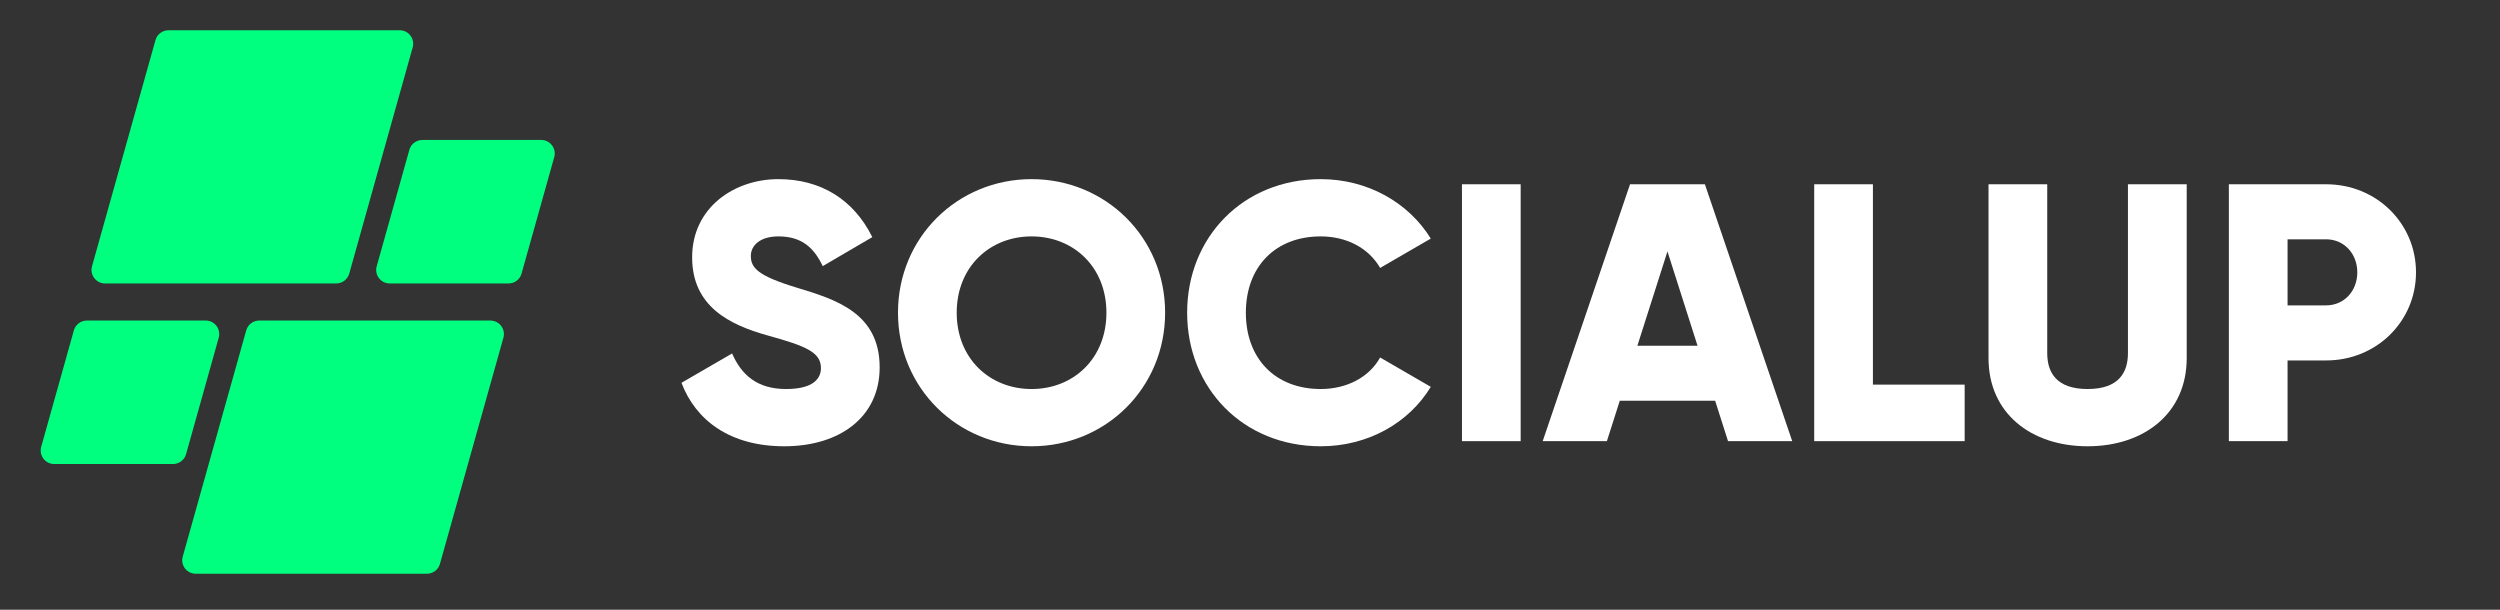 <svg xmlns="http://www.w3.org/2000/svg" xmlns:xlink="http://www.w3.org/1999/xlink" width="287" zoomAndPan="magnify" viewBox="0 0 215.25 52.5" height="70" preserveAspectRatio="xMidYMid meet" version="1.0"><rect x="0" y="0" width="215.25" height="52.5" fill="#333333" stroke="none"/><defs><g/><clipPath id="e2dd7cdcf4"><path d="M 3.336 2.602 L 47.91 2.602 L 47.91 49.406 L 3.336 49.406 Z M 3.336 2.602 " clip-rule="nonzero"/></clipPath><clipPath id="d69ceafa76"><path d="M 28.945 24.406 L 9.047 24.406 C 8.273 24.406 7.715 23.668 7.922 22.926 L 13.387 3.453 C 13.527 2.953 13.988 2.605 14.508 2.605 L 34.41 2.605 C 35.184 2.605 35.742 3.34 35.531 4.086 L 30.07 23.555 C 29.926 24.059 29.469 24.406 28.945 24.406 Z M 16.02 39.105 L 18.832 29.078 C 19.043 28.336 18.484 27.598 17.711 27.598 L 7.48 27.598 C 6.961 27.598 6.5 27.945 6.359 28.449 L 3.547 38.473 C 3.34 39.219 3.898 39.953 4.668 39.953 L 14.898 39.953 C 15.422 39.953 15.879 39.605 16.02 39.105 Z M 21.199 28.449 L 15.734 47.922 C 15.523 48.664 16.082 49.398 16.855 49.398 L 36.758 49.398 C 37.281 49.398 37.738 49.055 37.879 48.551 L 43.344 29.078 C 43.551 28.336 42.992 27.598 42.223 27.598 L 22.32 27.598 C 21.797 27.598 21.34 27.945 21.199 28.449 Z M 35.246 12.902 L 32.434 22.926 C 32.223 23.668 32.781 24.406 33.555 24.406 L 43.785 24.406 C 44.309 24.406 44.766 24.059 44.906 23.555 L 47.719 13.531 C 47.93 12.785 47.371 12.051 46.598 12.051 L 36.367 12.051 C 35.844 12.051 35.387 12.398 35.246 12.902 Z M 35.246 12.902 " clip-rule="nonzero"/></clipPath></defs><g clip-path="url(#e2dd7cdcf4)"><g clip-path="url(#d69ceafa76)"><path fill="#00ff7f" d="M 3.34 2.605 L 3.34 49.398 L 47.91 49.398 L 47.91 2.605 Z M 3.34 2.605 " fill-opacity="1" fill-rule="nonzero"/></g></g><g fill="#ffffff" fill-opacity="1"><g transform="translate(57.886, 37.983)"><g><path d="M 9.637 0.441 C 14.438 0.441 17.852 -2.086 17.852 -6.352 C 17.852 -11.027 14.09 -12.195 10.742 -13.207 C 7.297 -14.25 6.762 -14.945 6.762 -15.957 C 6.762 -16.84 7.551 -17.629 9.133 -17.629 C 11.152 -17.629 12.195 -16.652 12.953 -15.07 L 17.219 -17.566 C 15.609 -20.82 12.766 -22.559 9.133 -22.559 C 5.309 -22.559 1.707 -20.094 1.707 -15.828 C 1.707 -11.594 4.93 -10.016 8.215 -9.098 C 11.531 -8.184 12.797 -7.645 12.797 -6.289 C 12.797 -5.434 12.195 -4.488 9.793 -4.488 C 7.297 -4.488 5.941 -5.719 5.148 -7.551 L 0.789 -5.023 C 2.023 -1.77 4.992 0.441 9.637 0.441 Z M 9.637 0.441 "/></g></g></g><g fill="#ffffff" fill-opacity="1"><g transform="translate(76.368, 37.983)"><g><path d="M 12.449 0.441 C 18.801 0.441 23.949 -4.551 23.949 -11.059 C 23.949 -17.566 18.801 -22.559 12.449 -22.559 C 6.098 -22.559 0.949 -17.566 0.949 -11.059 C 0.949 -4.551 6.098 0.441 12.449 0.441 Z M 12.449 -4.488 C 8.848 -4.488 6.004 -7.109 6.004 -11.059 C 6.004 -15.008 8.848 -17.629 12.449 -17.629 C 16.051 -17.629 18.895 -15.008 18.895 -11.059 C 18.895 -7.109 16.051 -4.488 12.449 -4.488 Z M 12.449 -4.488 "/></g></g></g><g fill="#ffffff" fill-opacity="1"><g transform="translate(101.264, 37.983)"><g><path d="M 12.449 0.441 C 16.492 0.441 20.031 -1.547 21.926 -4.676 L 17.566 -7.203 C 16.617 -5.496 14.691 -4.488 12.449 -4.488 C 8.531 -4.488 6.004 -7.109 6.004 -11.059 C 6.004 -15.008 8.531 -17.629 12.449 -17.629 C 14.691 -17.629 16.586 -16.617 17.566 -14.914 L 21.926 -17.441 C 20 -20.566 16.461 -22.559 12.449 -22.559 C 5.781 -22.559 0.949 -17.566 0.949 -11.059 C 0.949 -4.551 5.781 0.441 12.449 0.441 Z M 12.449 0.441 "/></g></g></g><g fill="#ffffff" fill-opacity="1"><g transform="translate(123.98, 37.983)"><g><path d="M 1.895 -22.117 L 1.895 0 L 6.949 0 L 6.949 -22.117 Z M 1.895 -22.117 "/></g></g></g><g fill="#ffffff" fill-opacity="1"><g transform="translate(132.826, 37.983)"><g><path d="M 15.957 0 L 21.484 0 L 13.965 -22.117 L 7.52 -22.117 L 0 0 L 5.527 0 L 6.637 -3.477 L 14.848 -3.477 Z M 8.152 -8.215 L 10.742 -16.336 L 13.332 -8.215 Z M 8.152 -8.215 "/></g></g></g><g fill="#ffffff" fill-opacity="1"><g transform="translate(154.309, 37.983)"><g><path d="M 6.949 -4.867 L 6.949 -22.117 L 1.895 -22.117 L 1.895 0 L 14.848 0 L 14.848 -4.867 Z M 6.949 -4.867 "/></g></g></g><g fill="#ffffff" fill-opacity="1"><g transform="translate(169.474, 37.983)"><g><path d="M 10.27 0.441 C 15.133 0.441 18.801 -2.402 18.801 -7.141 L 18.801 -22.117 L 13.742 -22.117 L 13.742 -7.582 C 13.742 -5.91 12.953 -4.488 10.27 -4.488 C 7.582 -4.488 6.793 -5.91 6.793 -7.582 L 6.793 -22.117 L 1.738 -22.117 L 1.738 -7.141 C 1.738 -2.402 5.402 0.441 10.27 0.441 Z M 10.27 0.441 "/></g></g></g><g fill="#ffffff" fill-opacity="1"><g transform="translate(190.01, 37.983)"><g><path d="M 10.27 -22.117 L 1.895 -22.117 L 1.895 0 L 6.949 0 L 6.949 -6.949 L 10.27 -6.949 C 14.629 -6.949 18.008 -10.332 18.008 -14.535 C 18.008 -18.734 14.629 -22.117 10.27 -22.117 Z M 10.27 -11.691 L 6.949 -11.691 L 6.949 -17.379 L 10.27 -17.379 C 11.816 -17.379 12.953 -16.145 12.953 -14.535 C 12.953 -12.922 11.816 -11.691 10.27 -11.691 Z M 10.27 -11.691 "/></g></g></g></svg>